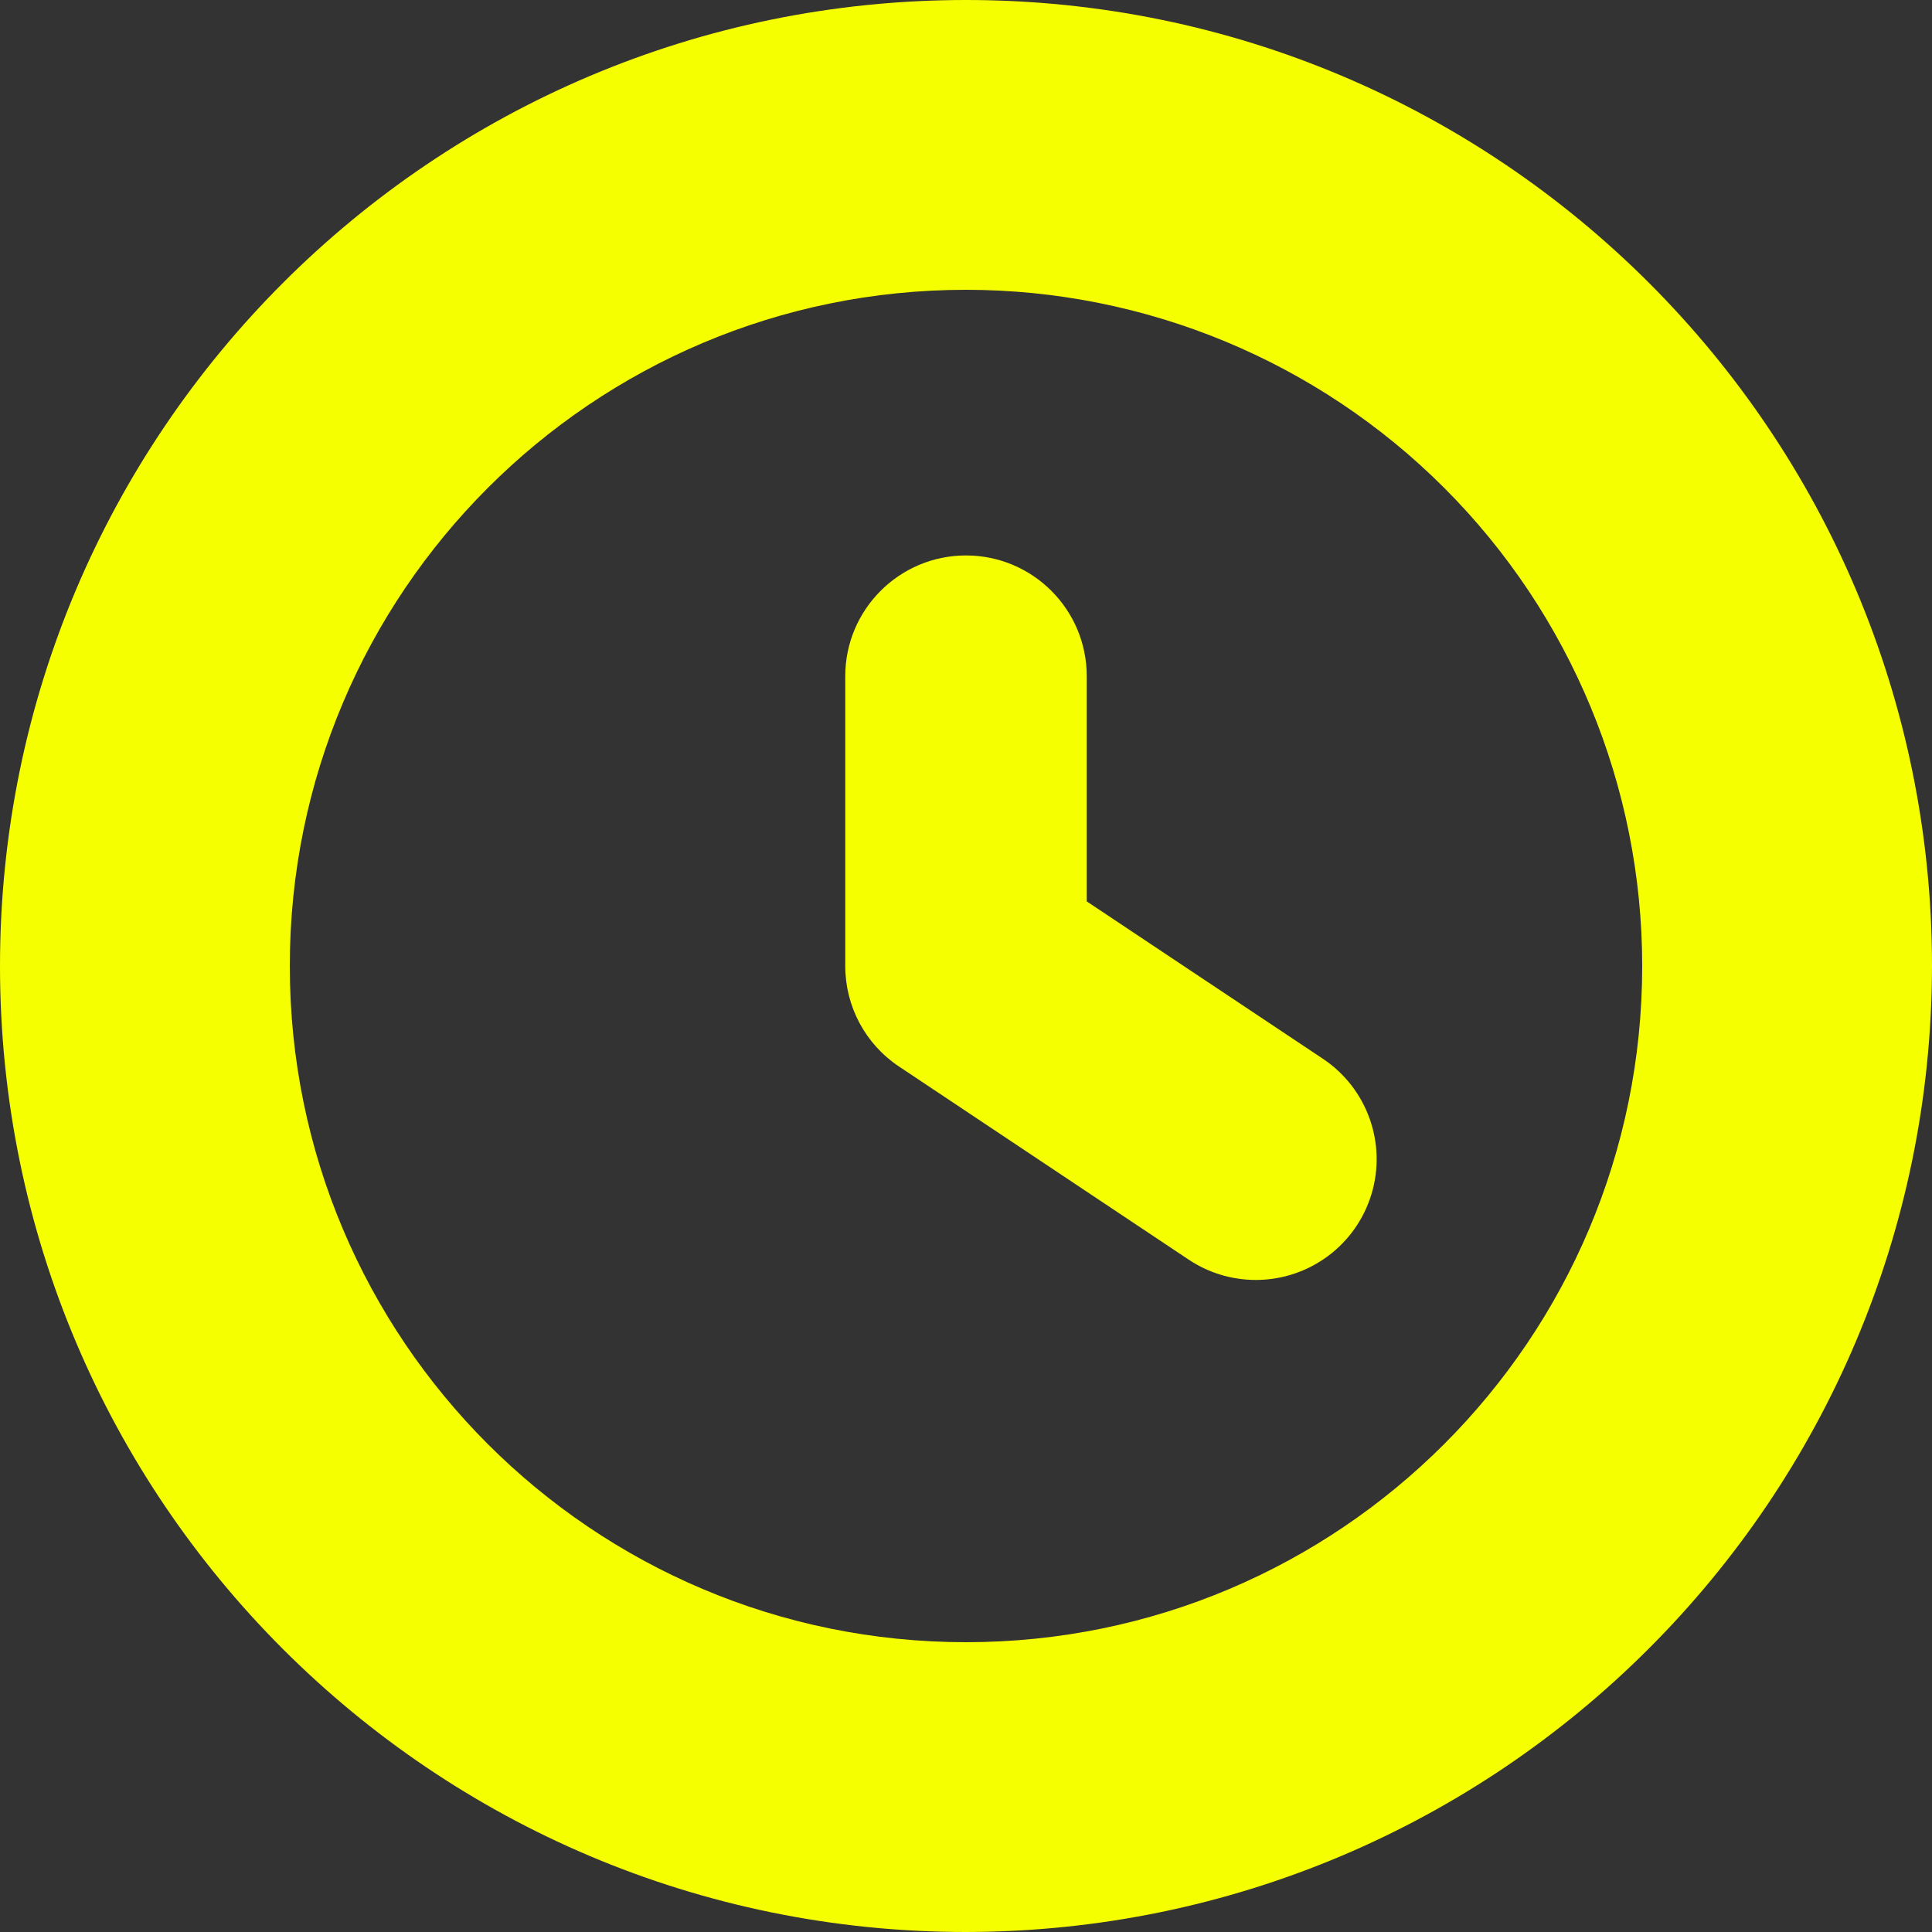 <?xml version="1.0" encoding="UTF-8"?>
<svg width="14px" height="14px" viewBox="0 0 14 14" version="1.1" xmlns="http://www.w3.org/2000/svg" xmlns:xlink="http://www.w3.org/1999/xlink">
    <rect x="0" y="0" width="14" height="14" fill="#333333" stroke="none"/>
    <title>838D2675-D57C-4DB2-A3B8-8463C2982F98</title>
    <g id="🏆️-Tournament" stroke="none" stroke-width="1" fill="none" fill-rule="evenodd">
        <g id="State-description" transform="translate(-1614, -909)" fill="#f6ff00" fill-rule="nonzero">
            <g id="Tournament-card/Tournament-participation" transform="translate(1407, 640)">
                <g id="Group-7" transform="translate(199, 262)">
                    <g id="Interface-Time-Clock-Circle" transform="translate(8, 7)">
                        <path d="M7,14 C3.134,14 0,10.866 0,7 C0,3.134 3.134,0 7,0 C10.866,0 14,3.134 14,7 C13.995,10.864 10.864,13.995 7,14 Z M7,2.1 C4.294,2.1 2.1,4.294 2.1,7 C2.1,9.706 4.294,11.9 7,11.9 C9.706,11.9 11.9,9.706 11.9,7 C11.9,5.7 11.384,4.454 10.465,3.535 C9.546,2.616 8.3,2.1 7,2.1 Z" id="Shape"></path>
                        <path d="M9.1,9.275 C8.927,9.275 8.758,9.224 8.614,9.128 L6.514,7.728 C6.271,7.566 6.125,7.293 6.125,7 L6.125,4.9 C6.125,4.417 6.517,4.025 7,4.025 C7.483,4.025 7.875,4.417 7.875,4.9 L7.875,6.532 L9.586,7.672 C9.907,7.886 10.05,8.285 9.938,8.654 C9.826,9.023 9.486,9.275 9.1,9.275 L9.1,9.275 Z" id="Path"></path>
                    </g>
                </g>
            </g>
        </g>
    </g>
</svg>